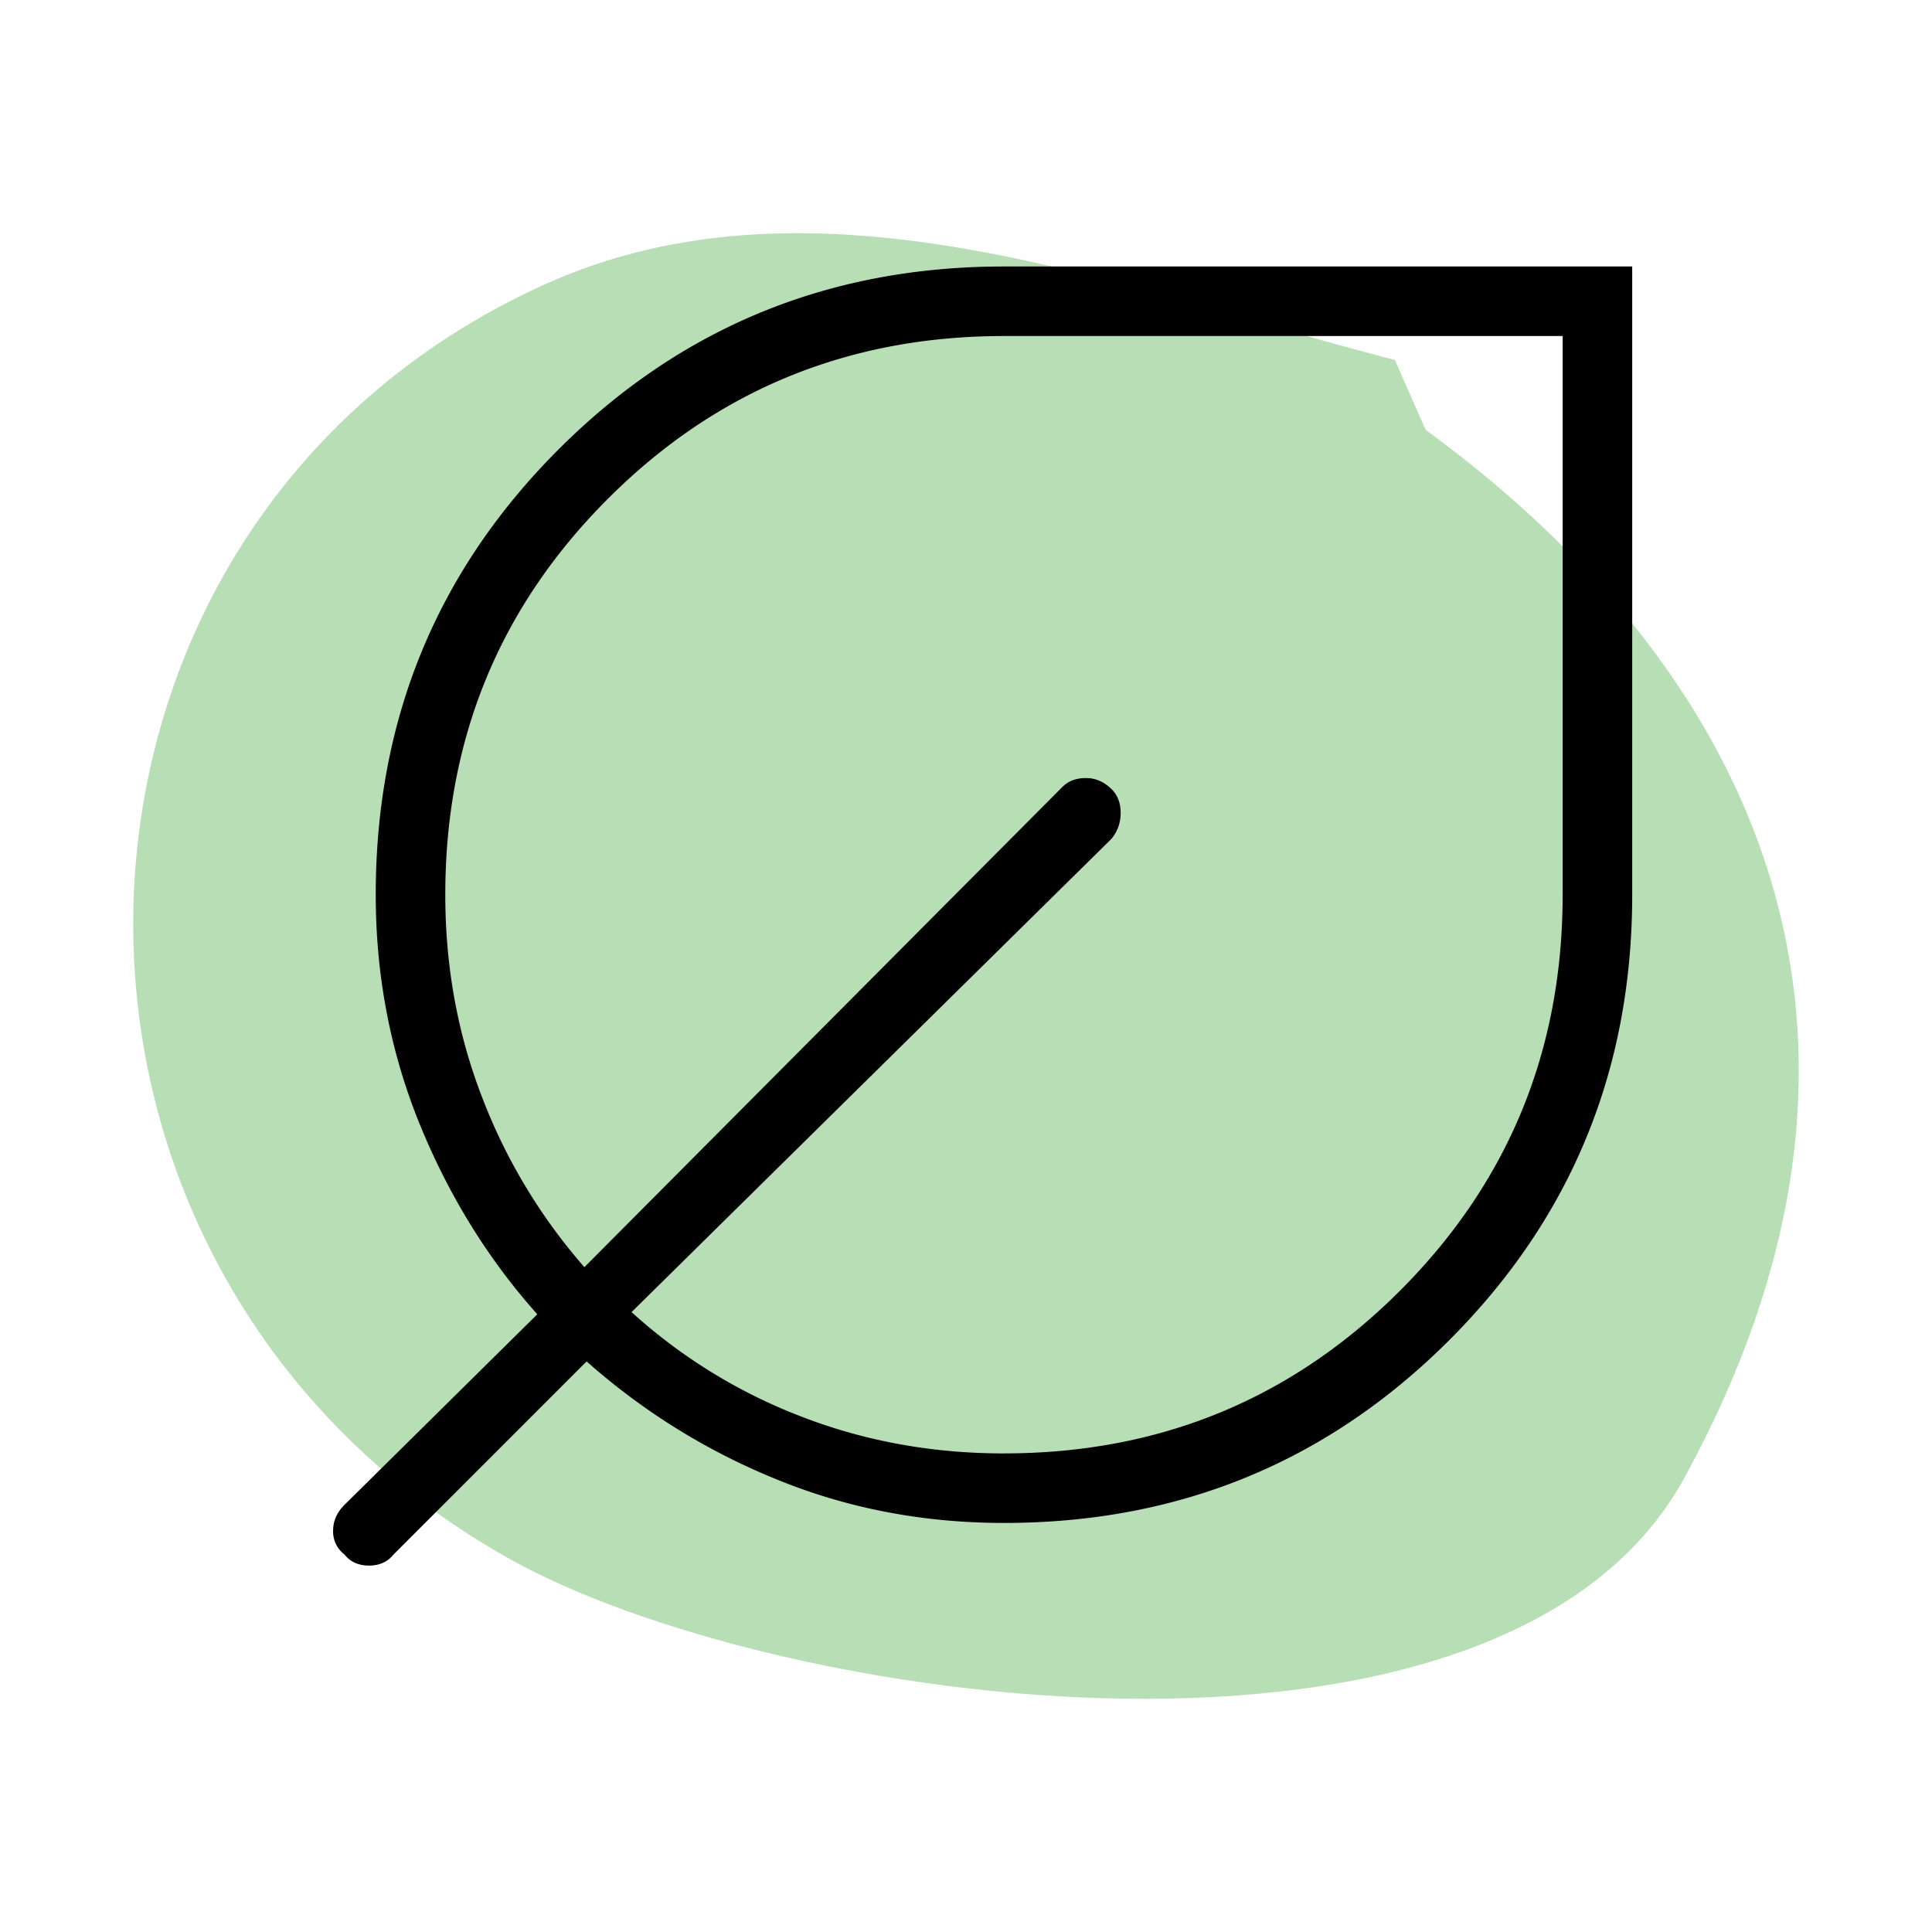 <svg width="58" height="58" xmlns="http://www.w3.org/2000/svg"><g fill="none" fill-rule="evenodd"><path d="M0 0h58v58H0z"/><g fill-rule="nonzero"><path d="M41.875 10.806C33.898 8.772 24.556 4.788 16.281 8.57.475 15.79-.276 37.969 15.201 46.746c7.962 4.515 29.884 7.608 35.355-2.363 6.999-12.756 2.791-23.772-7.758-31.479l-.923-2.098Z" fill="#B7DEB4"/><path d="M30.14 45.72c-2.425 0-4.704-.438-6.837-1.313a19.738 19.738 0 0 1-5.692-3.537l-5.792 5.793c-.18.225-.427.337-.741.337-.315 0-.562-.112-.741-.337a.862.862 0 0 1-.337-.707c0-.292.112-.55.337-.775l5.793-5.725c-1.482-1.662-2.661-3.57-3.537-5.725-.875-2.156-1.313-4.446-1.313-6.87 0-5.255 1.83-9.712 5.49-13.371C20.43 9.83 24.885 8 30.14 8H49v18.86c0 5.254-1.83 9.71-5.49 13.37-3.66 3.66-8.116 5.49-13.37 5.49Zm0-2.088c4.67 0 8.633-1.628 11.888-4.883 3.256-3.256 4.884-7.219 4.884-11.889V10.088H30.14c-4.67 0-8.633 1.628-11.889 4.884-3.255 3.255-4.883 7.218-4.883 11.888 0 2.156.37 4.187 1.111 6.096a16.895 16.895 0 0 0 3.065 5.085l14.347-14.414c.18-.18.416-.27.707-.27.292 0 .55.113.775.337.18.18.27.416.27.708 0 .291-.09.55-.27.774L18.96 39.39a16.21 16.21 0 0 0 5.085 3.132c1.909.74 3.94 1.111 6.096 1.111Z" fill="#000"/></g></g></svg>